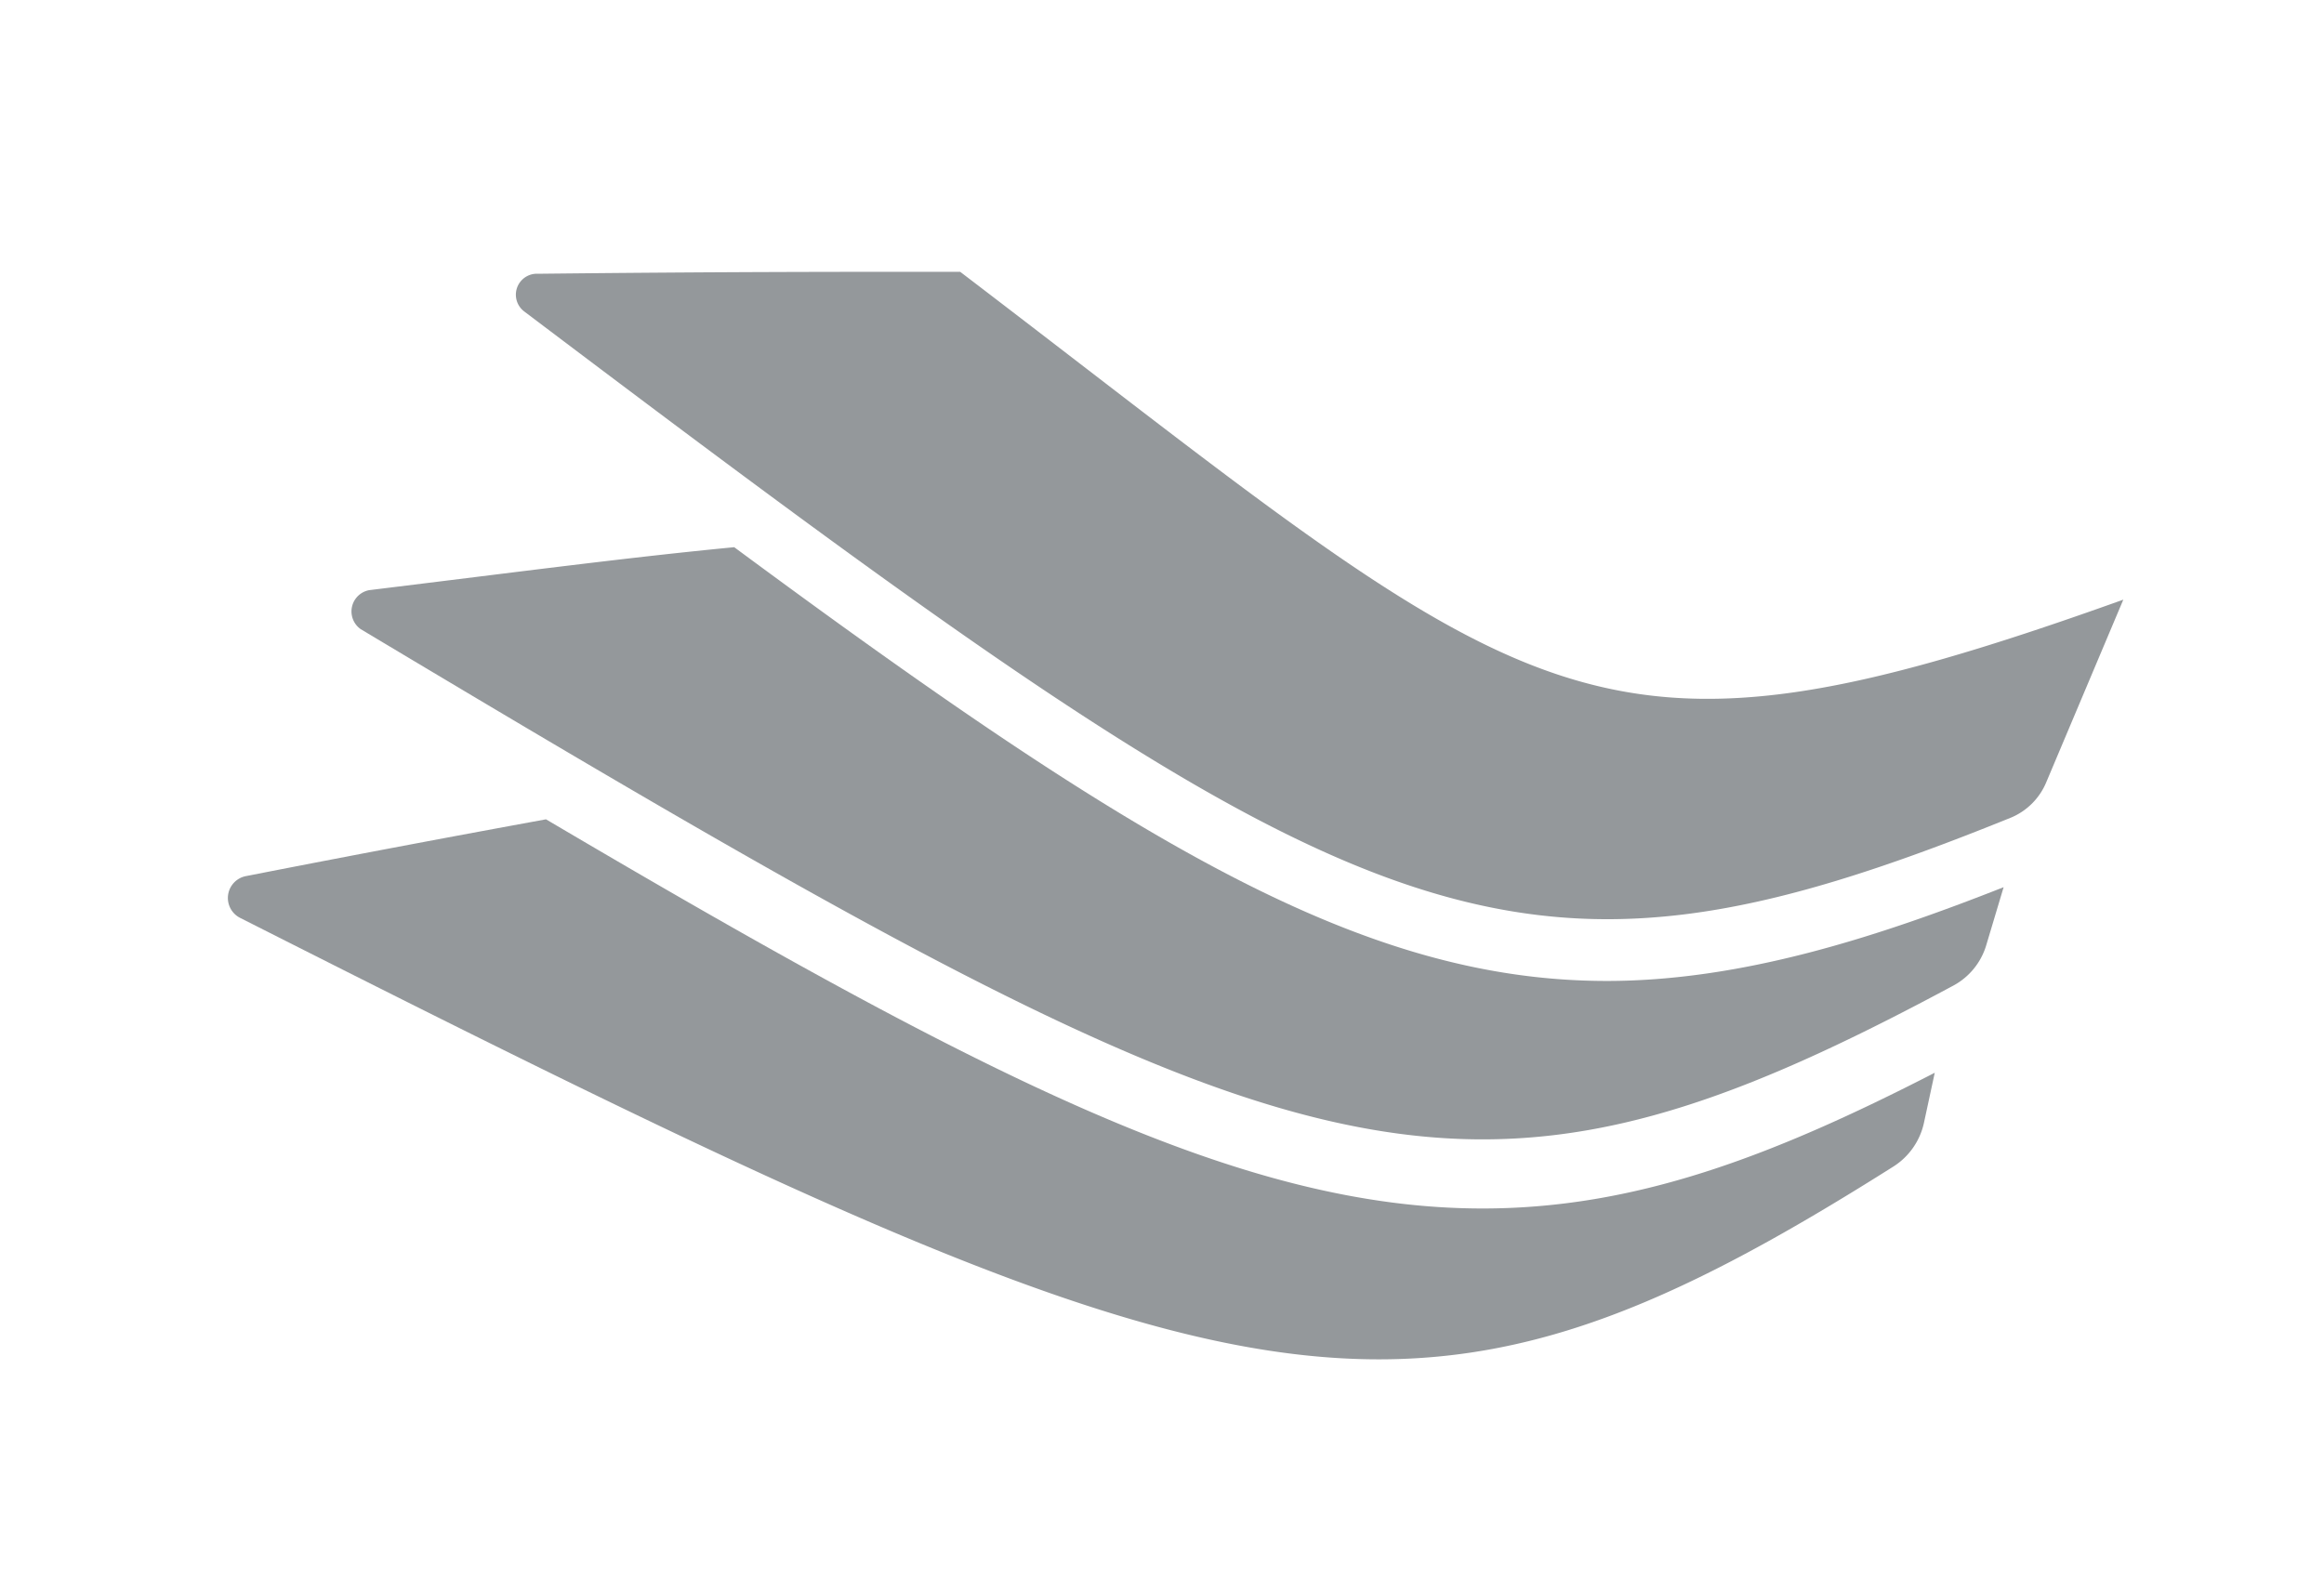 <?xml version="1.0" encoding="utf-8"?>
<svg id="Calque_1" data-name="Calque 1" xmlns="http://www.w3.org/2000/svg" viewBox="0 0 70.87 48.19"><defs><style>.cls-1{fill:#94989b;}</style></defs><title>Plan de travail 1</title><path class="cls-1" d="M45.21,36.86c-7.28,0-15-3.87-28.56-11.87-2.62.48-5.41,1-9.14,1.73A.68.68,0,0,0,7.33,28c30.55,15.46,35.41,17.06,50.41,7.58a2.11,2.11,0,0,0,.93-1.33L59,32.72C54,35.29,49.85,36.86,45.21,36.86Z"/><path class="cls-1" d="M62.4,23.86l2.35-5.57c-16.52,5.92-17.85,3.44-35.47-10-3.92,0-7.32,0-12.87.06A.64.64,0,0,0,16,9.51C41.66,28.9,45.88,31.19,61.32,24.94A2,2,0,0,0,62.4,23.86Z"/><path class="cls-1" d="M49,29.92c-7.4,0-14.29-4.12-26.61-13.23C19.17,17,16,17.42,11.26,18A.66.66,0,0,0,11,19.19C39.68,36.36,44.31,38.26,59.57,30.06a2.07,2.07,0,0,0,1-1.23l.53-1.77C57.22,28.59,53.11,29.92,49,29.92Z"/></svg>